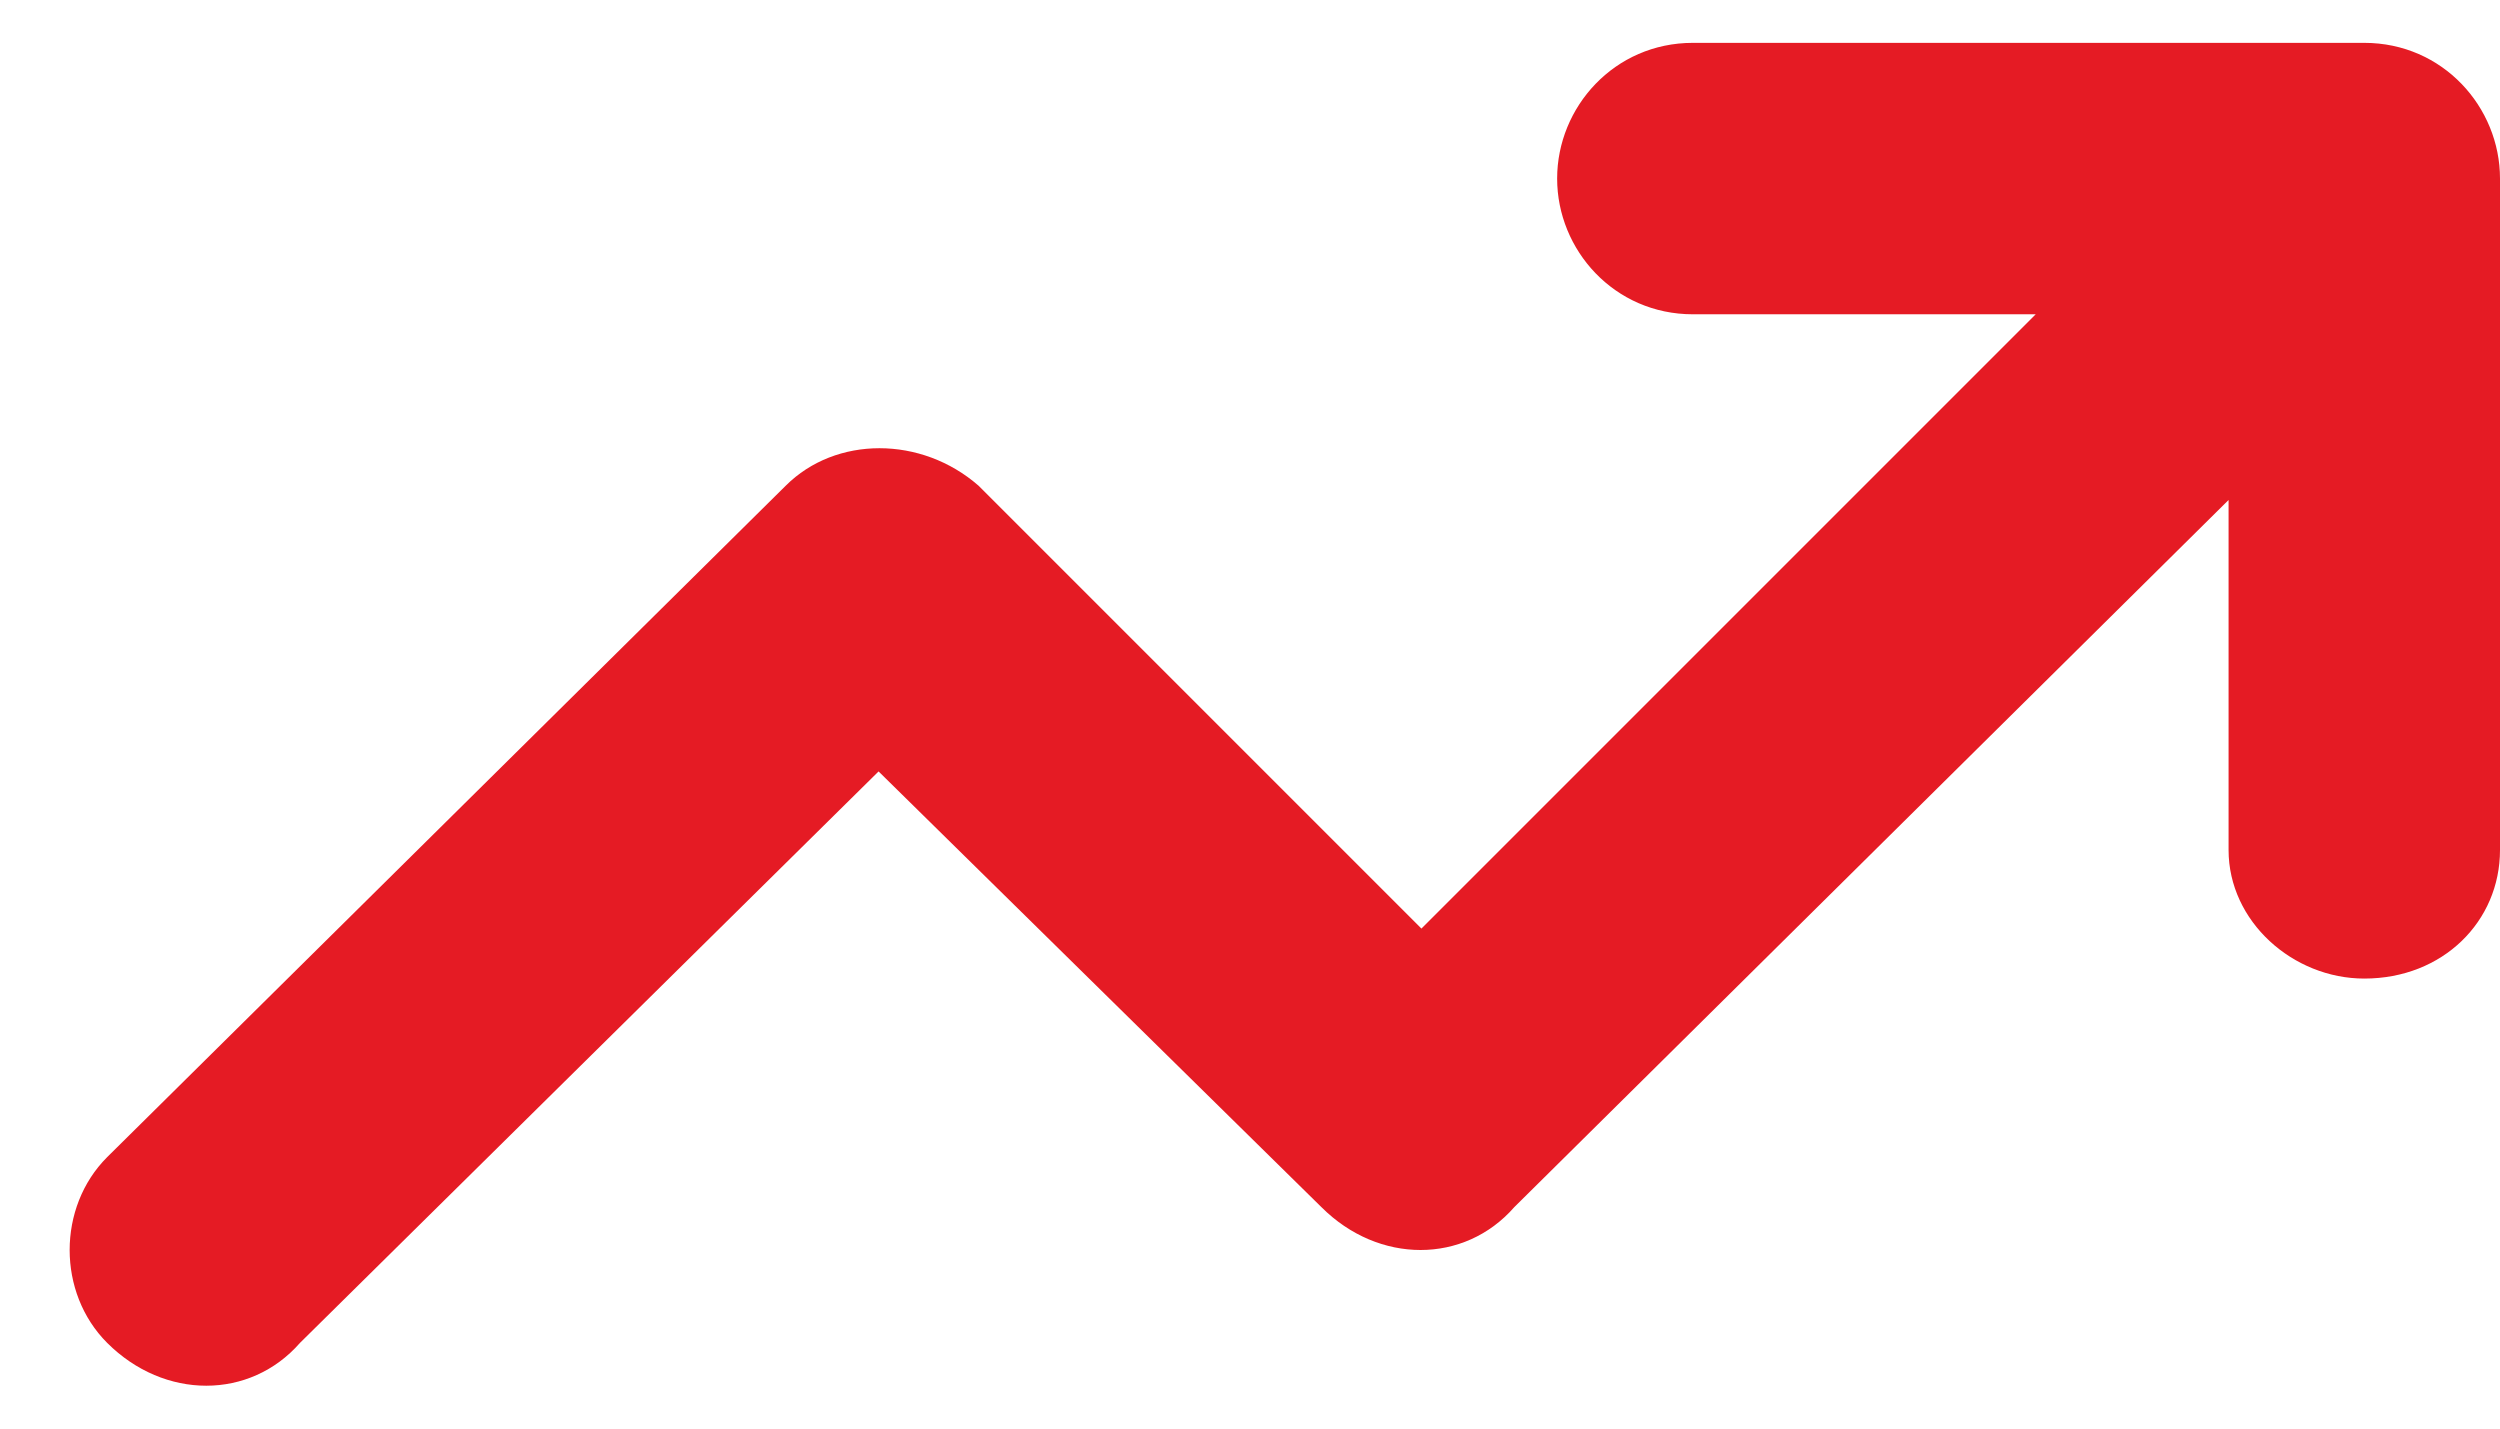 <svg version="1.2" xmlns="http://www.w3.org/2000/svg" viewBox="0 0 35 20" width="35" height="20"><defs><clipPath clipPathUnits="userSpaceOnUse" id="cp1"><path d="m-518-320h1440v1324h-1440z"/></clipPath></defs><style>.a{fill:#e51b24}</style><g clip-path="url(#cp1)"><path class="a" d="m23.7 4.4c-1.1 0-1.9-0.9-1.9-1.9 0-1 0.8-1.9 1.9-1.9h9.4c1.1 0 1.9 0.9 1.9 1.9v9.4c0 1-0.8 1.8-1.9 1.8-1 0-1.9-0.8-1.9-1.8v-4.9l-10 9.9c-0.7 0.8-1.9 0.8-2.7 0l-6.2-6.1-8.1 8c-0.7 0.8-1.9 0.8-2.7 0-0.7-0.7-0.7-1.9 0-2.6l9.5-9.4c0.7-0.7 1.9-0.7 2.7 0l6.2 6.2 8.6-8.6z"/></g></svg>